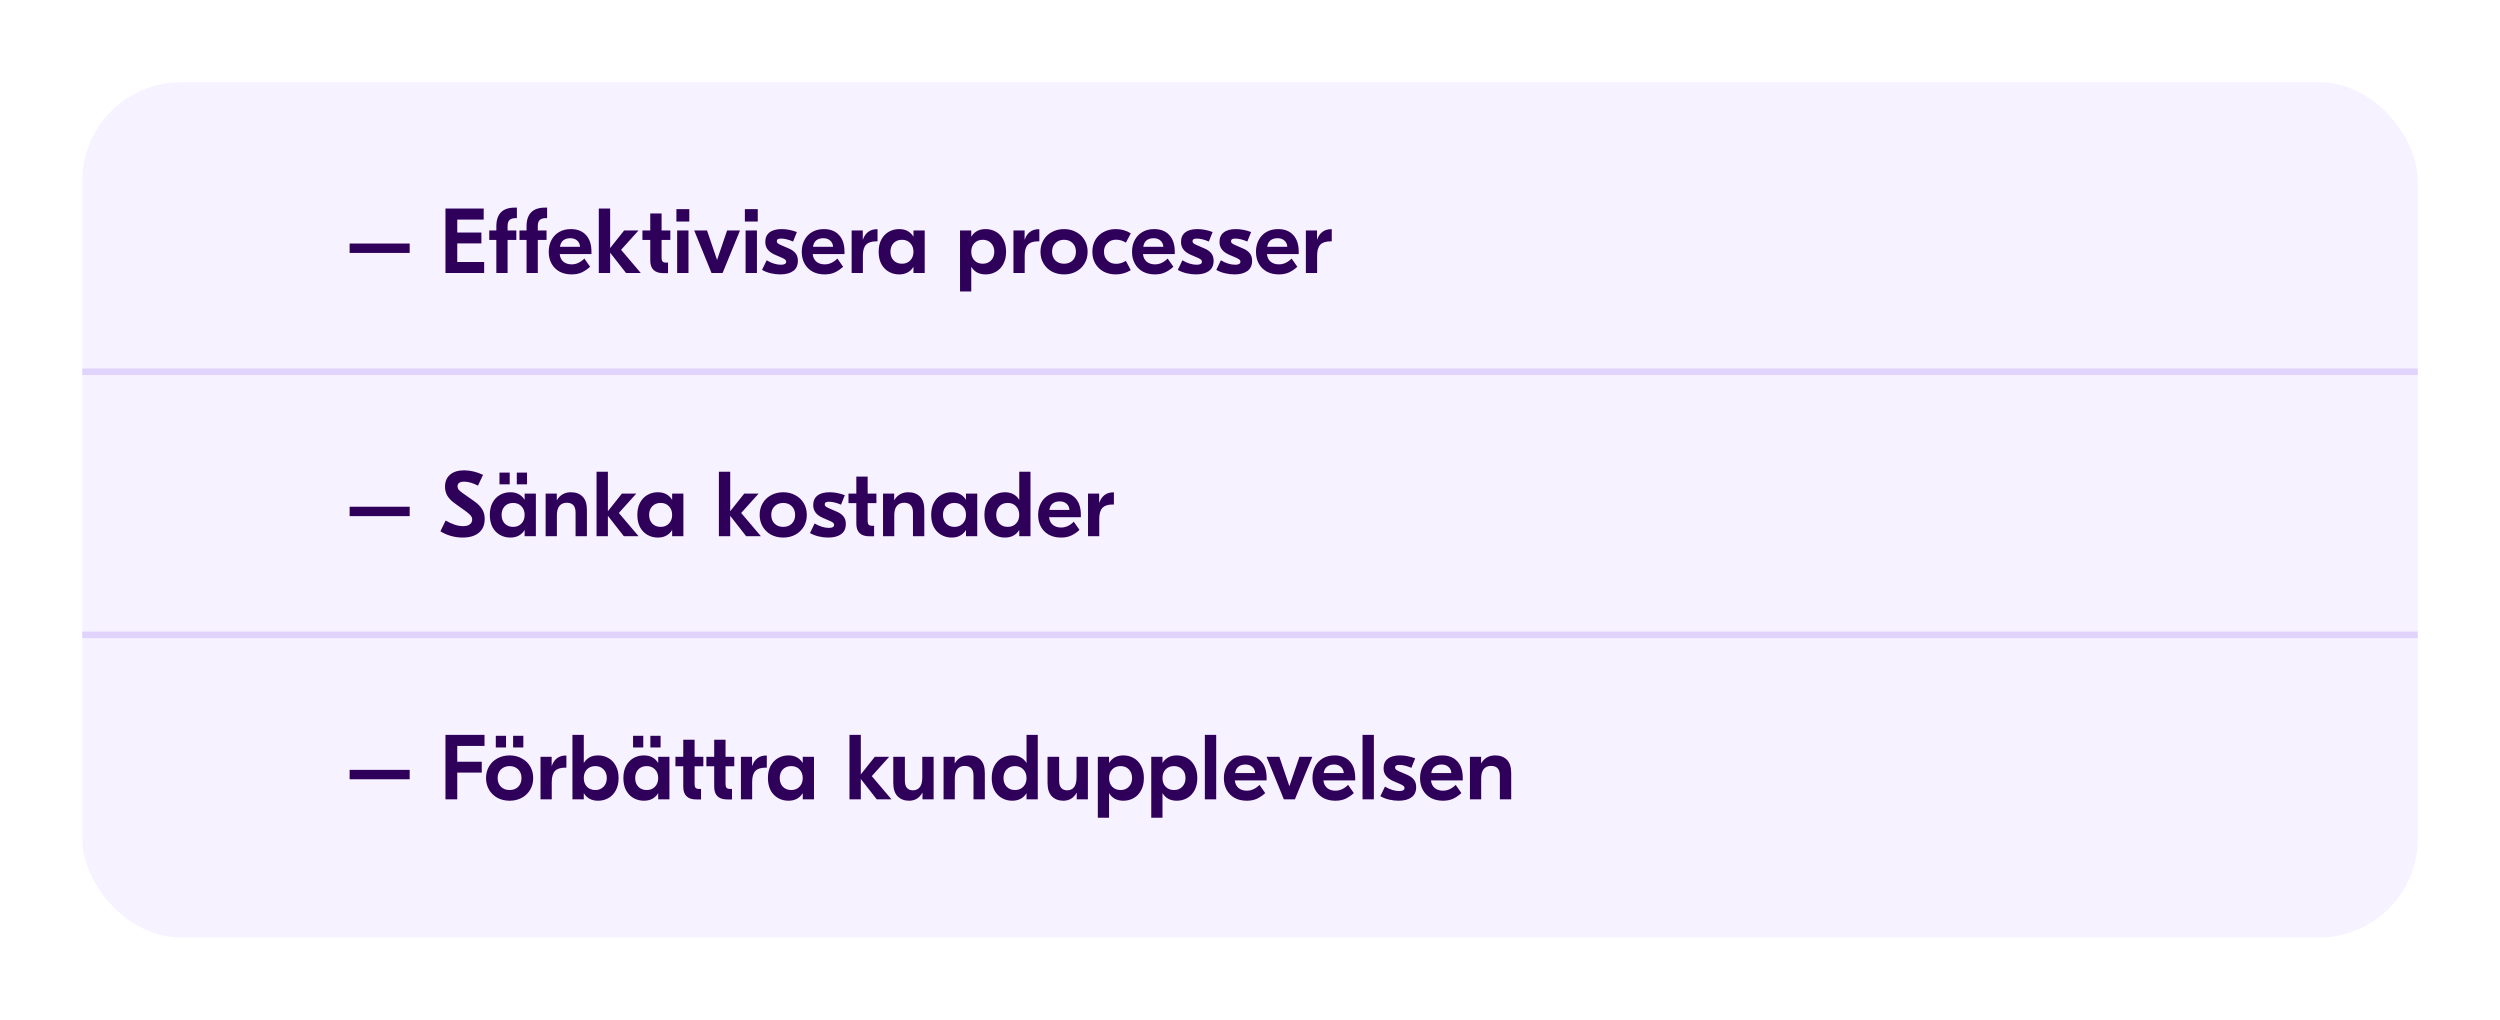 <?xml version="1.0" encoding="utf-8"?>
<svg xmlns="http://www.w3.org/2000/svg" width="760" height="310" viewBox="0 0 760 310" fill="none">
<g filter="url(#filter0_d)">
<rect x="25" y="24" width="710" height="260" rx="30" fill="#F7F2FF"/>
</g>
<path d="M124.544 76.896H106.288V74.04H124.544V76.896ZM147.182 79.64V83H135.422V63.4H147.042V66.76H139.006V70.68H146.342V73.984H139.006V79.64H147.182ZM156.741 66.312C155.92 66.312 155.304 66.499 154.893 66.872C154.501 67.245 154.305 67.88 154.305 68.776V70.064H156.965V72.948H154.305V83H150.889V72.948H148.733V70.064H150.889V68.776C150.889 66.909 151.356 65.5 152.289 64.548C153.222 63.596 154.604 63.12 156.433 63.12H157.133V66.312H156.741ZM165.925 66.312C165.104 66.312 164.488 66.499 164.077 66.872C163.685 67.245 163.489 67.88 163.489 68.776V70.064H166.149V72.948H163.489V83H160.073V72.948H157.917V70.064H160.073V68.776C160.073 66.909 160.54 65.5 161.473 64.548C162.406 63.596 163.788 63.12 165.617 63.12H166.317V66.312H165.925ZM173.534 69.644C175.513 69.644 177.053 70.251 178.154 71.464C179.255 72.659 179.806 74.357 179.806 76.56V77.232H170.146C170.239 78.221 170.613 78.996 171.266 79.556C171.938 80.097 172.778 80.368 173.786 80.368C175.186 80.368 176.474 79.78 177.65 78.604L179.386 81.096C178.658 81.768 177.846 82.328 176.95 82.776C176.054 83.205 174.999 83.42 173.786 83.42C172.386 83.42 171.163 83.14 170.118 82.58C169.073 82.001 168.261 81.199 167.682 80.172C167.103 79.127 166.814 77.923 166.814 76.56C166.814 75.197 167.094 73.993 167.654 72.948C168.214 71.903 168.998 71.091 170.006 70.512C171.014 69.933 172.19 69.644 173.534 69.644ZM173.366 72.416C172.507 72.416 171.798 72.631 171.238 73.06C170.697 73.489 170.361 74.143 170.23 75.02H176.334C176.278 74.199 175.979 73.564 175.438 73.116C174.915 72.649 174.225 72.416 173.366 72.416ZM190.325 83L185.481 76.812V83H182.037V63.4H185.481V75.412L189.737 70.064H194.105L188.813 75.944L194.805 83H190.325ZM201.122 72.948V78.38C201.122 78.903 201.224 79.276 201.43 79.5C201.635 79.724 201.99 79.836 202.494 79.836H203.082V83.028H201.57C200.319 83.028 199.358 82.711 198.686 82.076C198.014 81.423 197.678 80.461 197.678 79.192V72.948H195.298V70.064H197.678V64.884H201.122V70.064H203.782V72.948H201.122ZM205.853 70.064H209.297V83H205.853V70.064ZM209.549 67.348H205.629V63.568H209.549V67.348ZM224.958 70.064L219.666 83H216.306L211.042 70.064H214.934L217.986 79.024L221.038 70.064H224.958ZM226.662 70.064H230.106V83H226.662V70.064ZM230.358 67.348H226.438V63.568H230.358V67.348ZM237.209 83.42C236.275 83.42 235.323 83.308 234.353 83.084C233.382 82.86 232.486 82.515 231.665 82.048L233.065 79.136C234.595 80.032 236.042 80.48 237.405 80.48C238.469 80.48 239.001 80.172 239.001 79.556C239.001 79.313 238.917 79.117 238.749 78.968C238.581 78.819 238.291 78.641 237.881 78.436L235.557 77.428C234.549 76.98 233.811 76.439 233.345 75.804C232.878 75.169 232.645 74.423 232.645 73.564C232.645 72.295 233.074 71.324 233.933 70.652C234.791 69.98 236.033 69.644 237.657 69.644C239.113 69.644 240.643 69.943 242.249 70.54L241.101 73.424C239.701 72.827 238.487 72.528 237.461 72.528C236.975 72.528 236.63 72.593 236.425 72.724C236.238 72.855 236.145 73.051 236.145 73.312C236.145 73.555 236.229 73.76 236.397 73.928C236.583 74.096 236.91 74.283 237.377 74.488L239.701 75.496C240.653 75.888 241.362 76.383 241.829 76.98C242.314 77.577 242.557 78.343 242.557 79.276C242.557 80.657 242.081 81.693 241.129 82.384C240.177 83.075 238.87 83.42 237.209 83.42ZM250.452 69.644C252.431 69.644 253.971 70.251 255.072 71.464C256.173 72.659 256.724 74.357 256.724 76.56V77.232H247.064C247.157 78.221 247.531 78.996 248.184 79.556C248.856 80.097 249.696 80.368 250.704 80.368C252.104 80.368 253.392 79.78 254.568 78.604L256.304 81.096C255.576 81.768 254.764 82.328 253.868 82.776C252.972 83.205 251.917 83.42 250.704 83.42C249.304 83.42 248.081 83.14 247.036 82.58C245.991 82.001 245.179 81.199 244.6 80.172C244.021 79.127 243.732 77.923 243.732 76.56C243.732 75.197 244.012 73.993 244.572 72.948C245.132 71.903 245.916 71.091 246.924 70.512C247.932 69.933 249.108 69.644 250.452 69.644ZM250.284 72.416C249.425 72.416 248.716 72.631 248.156 73.06C247.615 73.489 247.279 74.143 247.148 75.02H253.252C253.196 74.199 252.897 73.564 252.356 73.116C251.833 72.649 251.143 72.416 250.284 72.416ZM266.767 73.368H266.375C264.975 73.368 263.948 73.704 263.295 74.376C262.641 75.048 262.315 76.159 262.315 77.708V83H258.899V70.064H262.287V72.808H262.343C262.679 71.8 263.211 71.025 263.939 70.484C264.667 69.943 265.563 69.672 266.627 69.672H266.767V73.368ZM273.327 83.42C272.188 83.42 271.143 83.149 270.191 82.608C269.239 82.067 268.483 81.283 267.923 80.256C267.381 79.211 267.111 77.969 267.111 76.532C267.111 75.095 267.381 73.863 267.923 72.836C268.483 71.791 269.239 70.997 270.191 70.456C271.143 69.915 272.188 69.644 273.327 69.644C274.335 69.644 275.193 69.84 275.903 70.232C276.631 70.624 277.209 71.175 277.639 71.884H277.695V70.064H281.111V83H277.695V81.18H277.639C277.209 81.889 276.631 82.44 275.903 82.832C275.193 83.224 274.335 83.42 273.327 83.42ZM274.195 80.172C275.24 80.172 276.08 79.836 276.715 79.164C277.368 78.492 277.695 77.615 277.695 76.532C277.695 75.449 277.368 74.572 276.715 73.9C276.08 73.228 275.24 72.892 274.195 72.892C273.149 72.892 272.3 73.228 271.647 73.9C271.012 74.572 270.695 75.449 270.695 76.532C270.695 77.615 271.012 78.492 271.647 79.164C272.3 79.836 273.149 80.172 274.195 80.172ZM291.848 70.064H295.264V71.884H295.32C295.749 71.175 296.319 70.624 297.028 70.232C297.756 69.84 298.624 69.644 299.632 69.644C300.771 69.644 301.816 69.915 302.768 70.456C303.72 70.997 304.467 71.791 305.008 72.836C305.568 73.863 305.848 75.095 305.848 76.532C305.848 77.969 305.568 79.211 305.008 80.256C304.467 81.283 303.72 82.067 302.768 82.608C301.816 83.149 300.771 83.42 299.632 83.42C298.624 83.42 297.756 83.224 297.028 82.832C296.319 82.44 295.749 81.889 295.32 81.18H295.264V88.6H291.848V70.064ZM298.764 80.172C299.809 80.172 300.649 79.836 301.284 79.164C301.937 78.492 302.264 77.615 302.264 76.532C302.264 75.449 301.937 74.572 301.284 73.9C300.649 73.228 299.809 72.892 298.764 72.892C297.719 72.892 296.869 73.228 296.216 73.9C295.581 74.572 295.264 75.449 295.264 76.532C295.264 77.615 295.581 78.492 296.216 79.164C296.869 79.836 297.719 80.172 298.764 80.172ZM315.958 73.368H315.566C314.166 73.368 313.139 73.704 312.486 74.376C311.833 75.048 311.506 76.159 311.506 77.708V83H308.09V70.064H311.478V72.808H311.534C311.87 71.8 312.402 71.025 313.13 70.484C313.858 69.943 314.754 69.672 315.818 69.672H315.958V73.368ZM323.47 69.644C324.833 69.644 326.056 69.943 327.138 70.54C328.24 71.119 329.098 71.931 329.714 72.976C330.33 74.021 330.638 75.207 330.638 76.532C330.638 77.857 330.33 79.043 329.714 80.088C329.098 81.133 328.24 81.955 327.138 82.552C326.056 83.131 324.833 83.42 323.47 83.42C322.108 83.42 320.876 83.131 319.774 82.552C318.692 81.955 317.842 81.133 317.226 80.088C316.61 79.043 316.302 77.857 316.302 76.532C316.302 75.207 316.61 74.021 317.226 72.976C317.842 71.931 318.692 71.119 319.774 70.54C320.876 69.943 322.108 69.644 323.47 69.644ZM323.47 72.892C322.406 72.892 321.529 73.228 320.838 73.9C320.166 74.553 319.83 75.431 319.83 76.532C319.83 77.633 320.166 78.52 320.838 79.192C321.529 79.845 322.406 80.172 323.47 80.172C324.534 80.172 325.402 79.845 326.074 79.192C326.746 78.52 327.082 77.633 327.082 76.532C327.082 75.431 326.746 74.553 326.074 73.9C325.402 73.228 324.534 72.892 323.47 72.892ZM339.22 83.42C337.838 83.42 336.606 83.14 335.524 82.58C334.441 82.001 333.592 81.189 332.976 80.144C332.378 79.099 332.08 77.895 332.08 76.532C332.08 75.169 332.378 73.965 332.976 72.92C333.592 71.875 334.441 71.072 335.524 70.512C336.606 69.933 337.838 69.644 339.22 69.644C340.862 69.644 342.374 70.073 343.756 70.932L342.272 73.76C341.32 73.163 340.321 72.864 339.276 72.864C338.212 72.864 337.334 73.209 336.644 73.9C335.953 74.572 335.608 75.449 335.608 76.532C335.608 77.615 335.953 78.501 336.644 79.192C337.334 79.864 338.212 80.2 339.276 80.2C340.321 80.2 341.32 79.901 342.272 79.304L343.756 82.132C342.374 82.991 340.862 83.42 339.22 83.42ZM350.858 69.644C352.837 69.644 354.377 70.251 355.478 71.464C356.579 72.659 357.13 74.357 357.13 76.56V77.232H347.47C347.563 78.221 347.937 78.996 348.59 79.556C349.262 80.097 350.102 80.368 351.11 80.368C352.51 80.368 353.798 79.78 354.974 78.604L356.71 81.096C355.982 81.768 355.17 82.328 354.274 82.776C353.378 83.205 352.323 83.42 351.11 83.42C349.71 83.42 348.487 83.14 347.442 82.58C346.397 82.001 345.585 81.199 345.006 80.172C344.427 79.127 344.138 77.923 344.138 76.56C344.138 75.197 344.418 73.993 344.978 72.948C345.538 71.903 346.322 71.091 347.33 70.512C348.338 69.933 349.514 69.644 350.858 69.644ZM350.69 72.416C349.831 72.416 349.122 72.631 348.562 73.06C348.021 73.489 347.685 74.143 347.554 75.02H353.658C353.602 74.199 353.303 73.564 352.762 73.116C352.239 72.649 351.549 72.416 350.69 72.416ZM363.592 83.42C362.658 83.42 361.706 83.308 360.736 83.084C359.765 82.86 358.869 82.515 358.048 82.048L359.448 79.136C360.978 80.032 362.425 80.48 363.788 80.48C364.852 80.48 365.384 80.172 365.384 79.556C365.384 79.313 365.3 79.117 365.132 78.968C364.964 78.819 364.674 78.641 364.264 78.436L361.94 77.428C360.932 76.98 360.194 76.439 359.728 75.804C359.261 75.169 359.028 74.423 359.028 73.564C359.028 72.295 359.457 71.324 360.316 70.652C361.174 69.98 362.416 69.644 364.04 69.644C365.496 69.644 367.026 69.943 368.632 70.54L367.484 73.424C366.084 72.827 364.87 72.528 363.844 72.528C363.358 72.528 363.013 72.593 362.808 72.724C362.621 72.855 362.528 73.051 362.528 73.312C362.528 73.555 362.612 73.76 362.78 73.928C362.966 74.096 363.293 74.283 363.76 74.488L366.084 75.496C367.036 75.888 367.745 76.383 368.212 76.98C368.697 77.577 368.94 78.343 368.94 79.276C368.94 80.657 368.464 81.693 367.512 82.384C366.56 83.075 365.253 83.42 363.592 83.42ZM375.295 83.42C374.361 83.42 373.409 83.308 372.439 83.084C371.468 82.86 370.572 82.515 369.751 82.048L371.151 79.136C372.681 80.032 374.128 80.48 375.491 80.48C376.555 80.48 377.087 80.172 377.087 79.556C377.087 79.313 377.003 79.117 376.835 78.968C376.667 78.819 376.377 78.641 375.967 78.436L373.643 77.428C372.635 76.98 371.897 76.439 371.431 75.804C370.964 75.169 370.731 74.423 370.731 73.564C370.731 72.295 371.16 71.324 372.019 70.652C372.877 69.98 374.119 69.644 375.743 69.644C377.199 69.644 378.729 69.943 380.335 70.54L379.187 73.424C377.787 72.827 376.573 72.528 375.547 72.528C375.061 72.528 374.716 72.593 374.511 72.724C374.324 72.855 374.231 73.051 374.231 73.312C374.231 73.555 374.315 73.76 374.483 73.928C374.669 74.096 374.996 74.283 375.463 74.488L377.787 75.496C378.739 75.888 379.448 76.383 379.915 76.98C380.4 77.577 380.643 78.343 380.643 79.276C380.643 80.657 380.167 81.693 379.215 82.384C378.263 83.075 376.956 83.42 375.295 83.42ZM388.538 69.644C390.517 69.644 392.057 70.251 393.158 71.464C394.259 72.659 394.81 74.357 394.81 76.56V77.232H385.15C385.243 78.221 385.617 78.996 386.27 79.556C386.942 80.097 387.782 80.368 388.79 80.368C390.19 80.368 391.478 79.78 392.654 78.604L394.39 81.096C393.662 81.768 392.85 82.328 391.954 82.776C391.058 83.205 390.003 83.42 388.79 83.42C387.39 83.42 386.167 83.14 385.122 82.58C384.077 82.001 383.265 81.199 382.686 80.172C382.107 79.127 381.818 77.923 381.818 76.56C381.818 75.197 382.098 73.993 382.658 72.948C383.218 71.903 384.002 71.091 385.01 70.512C386.018 69.933 387.194 69.644 388.538 69.644ZM388.37 72.416C387.511 72.416 386.802 72.631 386.242 73.06C385.701 73.489 385.365 74.143 385.234 75.02H391.338C391.282 74.199 390.983 73.564 390.442 73.116C389.919 72.649 389.229 72.416 388.37 72.416ZM404.853 73.368H404.461C403.061 73.368 402.034 73.704 401.381 74.376C400.727 75.048 400.401 76.159 400.401 77.708V83H396.985V70.064H400.373V72.808H400.429C400.765 71.8 401.297 71.025 402.025 70.484C402.753 69.943 403.649 69.672 404.713 69.672H404.853V73.368Z" fill="#2E005A"/>
<path d="M124.544 156.896H106.288V154.04H124.544V156.896ZM141.106 142.98C142.954 142.98 144.868 143.437 146.846 144.352L145.306 147.628C143.738 146.825 142.348 146.424 141.134 146.424C139.772 146.424 139.09 146.9 139.09 147.852C139.09 148.225 139.202 148.561 139.426 148.86C139.65 149.14 140.042 149.476 140.602 149.868L143.99 152.248C145.129 153.032 145.969 153.853 146.51 154.712C147.07 155.552 147.35 156.569 147.35 157.764C147.35 159.593 146.753 160.993 145.558 161.964C144.382 162.935 142.749 163.42 140.658 163.42C139.426 163.42 138.222 163.252 137.046 162.916C135.889 162.58 134.834 162.113 133.882 161.516L135.478 158.24C137.42 159.379 139.184 159.948 140.77 159.948C141.666 159.948 142.348 159.771 142.814 159.416C143.3 159.043 143.542 158.557 143.542 157.96C143.542 157.493 143.384 157.073 143.066 156.7C142.749 156.327 142.245 155.888 141.554 155.384L138.39 153.116C137.345 152.388 136.561 151.613 136.038 150.792C135.534 149.952 135.282 149.009 135.282 147.964C135.282 146.415 135.786 145.201 136.794 144.324C137.821 143.428 139.258 142.98 141.106 142.98ZM155.12 163.42C153.981 163.42 152.936 163.149 151.984 162.608C151.032 162.067 150.276 161.283 149.716 160.256C149.174 159.211 148.904 157.969 148.904 156.532C148.904 155.095 149.174 153.863 149.716 152.836C150.276 151.791 151.032 150.997 151.984 150.456C152.936 149.915 153.981 149.644 155.12 149.644C156.128 149.644 156.986 149.84 157.696 150.232C158.424 150.624 159.002 151.175 159.432 151.884H159.488V150.064H162.904V163H159.488V161.18H159.432C159.002 161.889 158.424 162.44 157.696 162.832C156.986 163.224 156.128 163.42 155.12 163.42ZM155.988 160.172C157.033 160.172 157.873 159.836 158.508 159.164C159.161 158.492 159.488 157.615 159.488 156.532C159.488 155.449 159.161 154.572 158.508 153.9C157.873 153.228 157.033 152.892 155.988 152.892C154.942 152.892 154.093 153.228 153.44 153.9C152.805 154.572 152.488 155.449 152.488 156.532C152.488 157.615 152.805 158.492 153.44 159.164C154.093 159.836 154.942 160.172 155.988 160.172ZM154.952 147.236H151.844V143.68H154.952V147.236ZM160.216 147.236H157.108V143.68H160.216V147.236ZM173.547 149.644C175.041 149.644 176.226 150.083 177.103 150.96C177.981 151.837 178.419 153.191 178.419 155.02V163H174.975V155.832C174.975 153.835 174.089 152.836 172.315 152.836C171.382 152.836 170.645 153.144 170.103 153.76C169.562 154.376 169.291 155.347 169.291 156.672V163H165.875V150.064H169.263V152.024H169.319C169.767 151.259 170.346 150.671 171.055 150.26C171.783 149.849 172.614 149.644 173.547 149.644ZM189.641 163L184.797 156.812V163H181.353V143.4H184.797V155.412L189.053 150.064H193.421L188.129 155.944L194.121 163H189.641ZM199.964 163.42C198.825 163.42 197.78 163.149 196.828 162.608C195.876 162.067 195.12 161.283 194.56 160.256C194.018 159.211 193.748 157.969 193.748 156.532C193.748 155.095 194.018 153.863 194.56 152.836C195.12 151.791 195.876 150.997 196.828 150.456C197.78 149.915 198.825 149.644 199.964 149.644C200.972 149.644 201.83 149.84 202.54 150.232C203.268 150.624 203.846 151.175 204.276 151.884H204.332V150.064H207.748V163H204.332V161.18H204.276C203.846 161.889 203.268 162.44 202.54 162.832C201.83 163.224 200.972 163.42 199.964 163.42ZM200.832 160.172C201.877 160.172 202.717 159.836 203.352 159.164C204.005 158.492 204.332 157.615 204.332 156.532C204.332 155.449 204.005 154.572 203.352 153.9C202.717 153.228 201.877 152.892 200.832 152.892C199.786 152.892 198.937 153.228 198.284 153.9C197.649 154.572 197.332 155.449 197.332 156.532C197.332 157.615 197.649 158.492 198.284 159.164C198.937 159.836 199.786 160.172 200.832 160.172ZM226.829 163L221.985 156.812V163H218.541V143.4H221.985V155.412L226.241 150.064H230.609L225.317 155.944L231.309 163H226.829ZM238.103 149.644C239.466 149.644 240.688 149.943 241.771 150.54C242.872 151.119 243.731 151.931 244.347 152.976C244.963 154.021 245.271 155.207 245.271 156.532C245.271 157.857 244.963 159.043 244.347 160.088C243.731 161.133 242.872 161.955 241.771 162.552C240.688 163.131 239.466 163.42 238.103 163.42C236.74 163.42 235.508 163.131 234.407 162.552C233.324 161.955 232.475 161.133 231.859 160.088C231.243 159.043 230.935 157.857 230.935 156.532C230.935 155.207 231.243 154.021 231.859 152.976C232.475 151.931 233.324 151.119 234.407 150.54C235.508 149.943 236.74 149.644 238.103 149.644ZM238.103 152.892C237.039 152.892 236.162 153.228 235.471 153.9C234.799 154.553 234.463 155.431 234.463 156.532C234.463 157.633 234.799 158.52 235.471 159.192C236.162 159.845 237.039 160.172 238.103 160.172C239.167 160.172 240.035 159.845 240.707 159.192C241.379 158.52 241.715 157.633 241.715 156.532C241.715 155.431 241.379 154.553 240.707 153.9C240.035 153.228 239.167 152.892 238.103 152.892ZM251.783 163.42C250.85 163.42 249.898 163.308 248.927 163.084C247.956 162.86 247.06 162.515 246.239 162.048L247.639 159.136C249.17 160.032 250.616 160.48 251.979 160.48C253.043 160.48 253.575 160.172 253.575 159.556C253.575 159.313 253.491 159.117 253.323 158.968C253.155 158.819 252.866 158.641 252.455 158.436L250.131 157.428C249.123 156.98 248.386 156.439 247.919 155.804C247.452 155.169 247.219 154.423 247.219 153.564C247.219 152.295 247.648 151.324 248.507 150.652C249.366 149.98 250.607 149.644 252.231 149.644C253.687 149.644 255.218 149.943 256.823 150.54L255.675 153.424C254.275 152.827 253.062 152.528 252.035 152.528C251.55 152.528 251.204 152.593 250.999 152.724C250.812 152.855 250.719 153.051 250.719 153.312C250.719 153.555 250.803 153.76 250.971 153.928C251.158 154.096 251.484 154.283 251.951 154.488L254.275 155.496C255.227 155.888 255.936 156.383 256.403 156.98C256.888 157.577 257.131 158.343 257.131 159.276C257.131 160.657 256.655 161.693 255.703 162.384C254.751 163.075 253.444 163.42 251.783 163.42ZM263.766 152.948V158.38C263.766 158.903 263.869 159.276 264.074 159.5C264.279 159.724 264.634 159.836 265.138 159.836H265.726V163.028H264.214C262.963 163.028 262.002 162.711 261.33 162.076C260.658 161.423 260.322 160.461 260.322 159.192V152.948H257.942V150.064H260.322V144.884H263.766V150.064H266.426V152.948H263.766ZM276.114 149.644C277.607 149.644 278.792 150.083 279.67 150.96C280.547 151.837 280.986 153.191 280.986 155.02V163H277.542V155.832C277.542 153.835 276.655 152.836 274.882 152.836C273.948 152.836 273.211 153.144 272.67 153.76C272.128 154.376 271.858 155.347 271.858 156.672V163H268.442V150.064H271.83V152.024H271.886C272.334 151.259 272.912 150.671 273.622 150.26C274.35 149.849 275.18 149.644 276.114 149.644ZM289.296 163.42C288.157 163.42 287.112 163.149 286.16 162.608C285.208 162.067 284.452 161.283 283.892 160.256C283.35 159.211 283.08 157.969 283.08 156.532C283.08 155.095 283.35 153.863 283.892 152.836C284.452 151.791 285.208 150.997 286.16 150.456C287.112 149.915 288.157 149.644 289.296 149.644C290.304 149.644 291.162 149.84 291.872 150.232C292.6 150.624 293.178 151.175 293.608 151.884H293.664V150.064H297.08V163H293.664V161.18H293.608C293.178 161.889 292.6 162.44 291.872 162.832C291.162 163.224 290.304 163.42 289.296 163.42ZM290.164 160.172C291.209 160.172 292.049 159.836 292.684 159.164C293.337 158.492 293.664 157.615 293.664 156.532C293.664 155.449 293.337 154.572 292.684 153.9C292.049 153.228 291.209 152.892 290.164 152.892C289.118 152.892 288.269 153.228 287.616 153.9C286.981 154.572 286.664 155.449 286.664 156.532C286.664 157.615 286.981 158.492 287.616 159.164C288.269 159.836 289.118 160.172 290.164 160.172ZM305.483 163.42C304.344 163.42 303.299 163.149 302.347 162.608C301.395 162.067 300.639 161.283 300.079 160.256C299.538 159.211 299.267 157.969 299.267 156.532C299.267 155.095 299.538 153.863 300.079 152.836C300.639 151.791 301.395 150.997 302.347 150.456C303.299 149.915 304.344 149.644 305.483 149.644C306.491 149.644 307.35 149.84 308.059 150.232C308.787 150.624 309.366 151.175 309.795 151.884H309.851V143.4H313.267V163H309.851V161.18H309.795C309.366 161.889 308.787 162.44 308.059 162.832C307.35 163.224 306.491 163.42 305.483 163.42ZM306.351 160.172C307.396 160.172 308.236 159.836 308.871 159.164C309.524 158.492 309.851 157.615 309.851 156.532C309.851 155.449 309.524 154.572 308.871 153.9C308.236 153.228 307.396 152.892 306.351 152.892C305.306 152.892 304.456 153.228 303.803 153.9C303.168 154.572 302.851 155.449 302.851 156.532C302.851 157.615 303.168 158.492 303.803 159.164C304.456 159.836 305.306 160.172 306.351 160.172ZM322.311 149.644C324.29 149.644 325.83 150.251 326.931 151.464C328.033 152.659 328.583 154.357 328.583 156.56V157.232H318.923C319.017 158.221 319.39 158.996 320.043 159.556C320.715 160.097 321.555 160.368 322.563 160.368C323.963 160.368 325.251 159.78 326.427 158.604L328.163 161.096C327.435 161.768 326.623 162.328 325.727 162.776C324.831 163.205 323.777 163.42 322.563 163.42C321.163 163.42 319.941 163.14 318.895 162.58C317.85 162.001 317.038 161.199 316.459 160.172C315.881 159.127 315.591 157.923 315.591 156.56C315.591 155.197 315.871 153.993 316.431 152.948C316.991 151.903 317.775 151.091 318.783 150.512C319.791 149.933 320.967 149.644 322.311 149.644ZM322.143 152.416C321.285 152.416 320.575 152.631 320.015 153.06C319.474 153.489 319.138 154.143 319.007 155.02H325.111C325.055 154.199 324.757 153.564 324.215 153.116C323.693 152.649 323.002 152.416 322.143 152.416ZM338.626 153.368H338.234C336.834 153.368 335.807 153.704 335.154 154.376C334.501 155.048 334.174 156.159 334.174 157.708V163H330.758V150.064H334.146V152.808H334.202C334.538 151.8 335.07 151.025 335.798 150.484C336.526 149.943 337.422 149.672 338.486 149.672H338.626V153.368Z" fill="#2E005A"/>
<path d="M124.544 236.896H106.288V234.04H124.544V236.896ZM139.006 226.76V231.576H146.454V234.88H139.006V243H135.422V223.4H147.294V226.76H139.006ZM154.923 229.644C156.286 229.644 157.509 229.943 158.591 230.54C159.693 231.119 160.551 231.931 161.167 232.976C161.783 234.021 162.091 235.207 162.091 236.532C162.091 237.857 161.783 239.043 161.167 240.088C160.551 241.133 159.693 241.955 158.591 242.552C157.509 243.131 156.286 243.42 154.923 243.42C153.561 243.42 152.329 243.131 151.227 242.552C150.145 241.955 149.295 241.133 148.679 240.088C148.063 239.043 147.755 237.857 147.755 236.532C147.755 235.207 148.063 234.021 148.679 232.976C149.295 231.931 150.145 231.119 151.227 230.54C152.329 229.943 153.561 229.644 154.923 229.644ZM154.923 232.892C153.859 232.892 152.982 233.228 152.291 233.9C151.619 234.553 151.283 235.431 151.283 236.532C151.283 237.633 151.619 238.52 152.291 239.192C152.982 239.845 153.859 240.172 154.923 240.172C155.987 240.172 156.855 239.845 157.527 239.192C158.199 238.52 158.535 237.633 158.535 236.532C158.535 235.431 158.199 234.553 157.527 233.9C156.855 233.228 155.987 232.892 154.923 232.892ZM153.831 227.236H150.723V223.68H153.831V227.236ZM159.095 227.236H155.987V223.68H159.095V227.236ZM172.185 233.368H171.793C170.393 233.368 169.366 233.704 168.713 234.376C168.059 235.048 167.733 236.159 167.733 237.708V243H164.317V230.064H167.705V232.808H167.761C168.097 231.8 168.629 231.025 169.357 230.484C170.085 229.943 170.981 229.672 172.045 229.672H172.185V233.368ZM181.837 243.42C180.829 243.42 179.961 243.224 179.233 242.832C178.524 242.44 177.954 241.889 177.525 241.18H177.469V243H174.025V223.4H177.469V231.884H177.525C177.954 231.175 178.524 230.624 179.233 230.232C179.961 229.84 180.829 229.644 181.837 229.644C182.976 229.644 184.021 229.915 184.973 230.456C185.925 230.997 186.672 231.791 187.213 232.836C187.773 233.863 188.053 235.095 188.053 236.532C188.053 237.969 187.773 239.211 187.213 240.256C186.672 241.283 185.925 242.067 184.973 242.608C184.021 243.149 182.976 243.42 181.837 243.42ZM180.969 240.172C182.014 240.172 182.854 239.836 183.489 239.164C184.142 238.492 184.469 237.615 184.469 236.532C184.469 235.449 184.142 234.572 183.489 233.9C182.854 233.228 182.014 232.892 180.969 232.892C179.924 232.892 179.074 233.228 178.421 233.9C177.786 234.572 177.469 235.449 177.469 236.532C177.469 237.615 177.786 238.492 178.421 239.164C179.074 239.836 179.924 240.172 180.969 240.172ZM195.725 243.42C194.587 243.42 193.541 243.149 192.589 242.608C191.637 242.067 190.881 241.283 190.321 240.256C189.78 239.211 189.509 237.969 189.509 236.532C189.509 235.095 189.78 233.863 190.321 232.836C190.881 231.791 191.637 230.997 192.589 230.456C193.541 229.915 194.587 229.644 195.725 229.644C196.733 229.644 197.592 229.84 198.301 230.232C199.029 230.624 199.608 231.175 200.037 231.884H200.093V230.064H203.509V243H200.093V241.18H200.037C199.608 241.889 199.029 242.44 198.301 242.832C197.592 243.224 196.733 243.42 195.725 243.42ZM196.593 240.172C197.639 240.172 198.479 239.836 199.113 239.164C199.767 238.492 200.093 237.615 200.093 236.532C200.093 235.449 199.767 234.572 199.113 233.9C198.479 233.228 197.639 232.892 196.593 232.892C195.548 232.892 194.699 233.228 194.045 233.9C193.411 234.572 193.093 235.449 193.093 236.532C193.093 237.615 193.411 238.492 194.045 239.164C194.699 239.836 195.548 240.172 196.593 240.172ZM195.557 227.236H192.449V223.68H195.557V227.236ZM200.821 227.236H197.713V223.68H200.821V227.236ZM211.157 232.948V238.38C211.157 238.903 211.259 239.276 211.465 239.5C211.67 239.724 212.025 239.836 212.529 239.836H213.117V243.028H211.605C210.354 243.028 209.393 242.711 208.721 242.076C208.049 241.423 207.713 240.461 207.713 239.192V232.948H205.333V230.064H207.713V224.884H211.157V230.064H213.817V232.948H211.157ZM220.563 232.948V238.38C220.563 238.903 220.666 239.276 220.871 239.5C221.076 239.724 221.431 239.836 221.935 239.836H222.523V243.028H221.011C219.76 243.028 218.799 242.711 218.127 242.076C217.455 241.423 217.119 240.461 217.119 239.192V232.948H214.739V230.064H217.119V224.884H220.563V230.064H223.223V232.948H220.563ZM233.107 233.368H232.715C231.315 233.368 230.288 233.704 229.635 234.376C228.981 235.048 228.655 236.159 228.655 237.708V243H225.239V230.064H228.627V232.808H228.683C229.019 231.8 229.551 231.025 230.279 230.484C231.007 229.943 231.903 229.672 232.967 229.672H233.107V233.368ZM239.667 243.42C238.528 243.42 237.483 243.149 236.531 242.608C235.579 242.067 234.823 241.283 234.263 240.256C233.721 239.211 233.451 237.969 233.451 236.532C233.451 235.095 233.721 233.863 234.263 232.836C234.823 231.791 235.579 230.997 236.531 230.456C237.483 229.915 238.528 229.644 239.667 229.644C240.675 229.644 241.533 229.84 242.243 230.232C242.971 230.624 243.549 231.175 243.979 231.884H244.035V230.064H247.451V243H244.035V241.18H243.979C243.549 241.889 242.971 242.44 242.243 242.832C241.533 243.224 240.675 243.42 239.667 243.42ZM240.535 240.172C241.58 240.172 242.42 239.836 243.055 239.164C243.708 238.492 244.035 237.615 244.035 236.532C244.035 235.449 243.708 234.572 243.055 233.9C242.42 233.228 241.58 232.892 240.535 232.892C239.489 232.892 238.64 233.228 237.987 233.9C237.352 234.572 237.035 235.449 237.035 236.532C237.035 237.615 237.352 238.492 237.987 239.164C238.64 239.836 239.489 240.172 240.535 240.172ZM266.532 243L261.688 236.812V243H258.244V223.4H261.688V235.412L265.944 230.064H270.312L265.02 235.944L271.012 243H266.532ZM276.344 243.42C274.925 243.42 273.768 242.972 272.872 242.076C271.994 241.18 271.556 239.817 271.556 237.988V230.064H275.084V237.372C275.084 238.343 275.298 239.071 275.728 239.556C276.157 240.023 276.754 240.256 277.52 240.256C278.416 240.256 279.116 239.939 279.62 239.304C280.124 238.651 280.376 237.643 280.376 236.28V230.064H283.82V243H280.432V241.012H280.376C279.48 242.617 278.136 243.42 276.344 243.42ZM294.516 229.644C296.009 229.644 297.195 230.083 298.072 230.96C298.949 231.837 299.388 233.191 299.388 235.02V243H295.944V235.832C295.944 233.835 295.057 232.836 293.284 232.836C292.351 232.836 291.613 233.144 291.072 233.76C290.531 234.376 290.26 235.347 290.26 236.672V243H286.844V230.064H290.232V232.024H290.288C290.736 231.259 291.315 230.671 292.024 230.26C292.752 229.849 293.583 229.644 294.516 229.644ZM307.698 243.42C306.559 243.42 305.514 243.149 304.562 242.608C303.61 242.067 302.854 241.283 302.294 240.256C301.753 239.211 301.482 237.969 301.482 236.532C301.482 235.095 301.753 233.863 302.294 232.836C302.854 231.791 303.61 230.997 304.562 230.456C305.514 229.915 306.559 229.644 307.698 229.644C308.706 229.644 309.565 229.84 310.274 230.232C311.002 230.624 311.581 231.175 312.01 231.884H312.066V223.4H315.482V243H312.066V241.18H312.01C311.581 241.889 311.002 242.44 310.274 242.832C309.565 243.224 308.706 243.42 307.698 243.42ZM308.566 240.172C309.611 240.172 310.451 239.836 311.086 239.164C311.739 238.492 312.066 237.615 312.066 236.532C312.066 235.449 311.739 234.572 311.086 233.9C310.451 233.228 309.611 232.892 308.566 232.892C307.521 232.892 306.671 233.228 306.018 233.9C305.383 234.572 305.066 235.449 305.066 236.532C305.066 237.615 305.383 238.492 306.018 239.164C306.671 239.836 307.521 240.172 308.566 240.172ZM323.238 243.42C321.819 243.42 320.662 242.972 319.766 242.076C318.889 241.18 318.45 239.817 318.45 237.988V230.064H321.978V237.372C321.978 238.343 322.193 239.071 322.622 239.556C323.051 240.023 323.649 240.256 324.414 240.256C325.31 240.256 326.01 239.939 326.514 239.304C327.018 238.651 327.27 237.643 327.27 236.28V230.064H330.714V243H327.326V241.012H327.27C326.374 242.617 325.03 243.42 323.238 243.42ZM333.739 230.064H337.155V231.884H337.211C337.64 231.175 338.209 230.624 338.919 230.232C339.647 229.84 340.515 229.644 341.523 229.644C342.661 229.644 343.707 229.915 344.659 230.456C345.611 230.997 346.357 231.791 346.899 232.836C347.459 233.863 347.739 235.095 347.739 236.532C347.739 237.969 347.459 239.211 346.899 240.256C346.357 241.283 345.611 242.067 344.659 242.608C343.707 243.149 342.661 243.42 341.523 243.42C340.515 243.42 339.647 243.224 338.919 242.832C338.209 242.44 337.64 241.889 337.211 241.18H337.155V248.6H333.739V230.064ZM340.655 240.172C341.7 240.172 342.54 239.836 343.175 239.164C343.828 238.492 344.155 237.615 344.155 236.532C344.155 235.449 343.828 234.572 343.175 233.9C342.54 233.228 341.7 232.892 340.655 232.892C339.609 232.892 338.76 233.228 338.107 233.9C337.472 234.572 337.155 235.449 337.155 236.532C337.155 237.615 337.472 238.492 338.107 239.164C338.76 239.836 339.609 240.172 340.655 240.172ZM349.981 230.064H353.397V231.884H353.453C353.882 231.175 354.451 230.624 355.161 230.232C355.889 229.84 356.757 229.644 357.765 229.644C358.903 229.644 359.949 229.915 360.901 230.456C361.853 230.997 362.599 231.791 363.141 232.836C363.701 233.863 363.981 235.095 363.981 236.532C363.981 237.969 363.701 239.211 363.141 240.256C362.599 241.283 361.853 242.067 360.901 242.608C359.949 243.149 358.903 243.42 357.765 243.42C356.757 243.42 355.889 243.224 355.161 242.832C354.451 242.44 353.882 241.889 353.453 241.18H353.397V248.6H349.981V230.064ZM356.897 240.172C357.942 240.172 358.782 239.836 359.417 239.164C360.07 238.492 360.397 237.615 360.397 236.532C360.397 235.449 360.07 234.572 359.417 233.9C358.782 233.228 357.942 232.892 356.897 232.892C355.851 232.892 355.002 233.228 354.349 233.9C353.714 234.572 353.397 235.449 353.397 236.532C353.397 237.615 353.714 238.492 354.349 239.164C355.002 239.836 355.851 240.172 356.897 240.172ZM369.723 243H366.279V223.4H369.723V243ZM378.776 229.644C380.755 229.644 382.295 230.251 383.396 231.464C384.497 232.659 385.048 234.357 385.048 236.56V237.232H375.388C375.481 238.221 375.855 238.996 376.508 239.556C377.18 240.097 378.02 240.368 379.028 240.368C380.428 240.368 381.716 239.78 382.892 238.604L384.628 241.096C383.9 241.768 383.088 242.328 382.192 242.776C381.296 243.205 380.241 243.42 379.028 243.42C377.628 243.42 376.405 243.14 375.36 242.58C374.315 242.001 373.503 241.199 372.924 240.172C372.345 239.127 372.056 237.923 372.056 236.56C372.056 235.197 372.336 233.993 372.896 232.948C373.456 231.903 374.24 231.091 375.248 230.512C376.256 229.933 377.432 229.644 378.776 229.644ZM378.608 232.416C377.749 232.416 377.04 232.631 376.48 233.06C375.939 233.489 375.603 234.143 375.472 235.02H381.576C381.52 234.199 381.221 233.564 380.68 233.116C380.157 232.649 379.467 232.416 378.608 232.416ZM398.947 230.064L393.655 243H390.295L385.031 230.064H388.923L391.975 239.024L395.027 230.064H398.947ZM405.71 229.644C407.688 229.644 409.228 230.251 410.33 231.464C411.431 232.659 411.982 234.357 411.982 236.56V237.232H402.322C402.415 238.221 402.788 238.996 403.442 239.556C404.114 240.097 404.954 240.368 405.962 240.368C407.362 240.368 408.65 239.78 409.826 238.604L411.562 241.096C410.834 241.768 410.022 242.328 409.126 242.776C408.23 243.205 407.175 243.42 405.962 243.42C404.562 243.42 403.339 243.14 402.294 242.58C401.248 242.001 400.436 241.199 399.858 240.172C399.279 239.127 398.99 237.923 398.99 236.56C398.99 235.197 399.27 233.993 399.83 232.948C400.39 231.903 401.174 231.091 402.182 230.512C403.19 229.933 404.366 229.644 405.71 229.644ZM405.542 232.416C404.683 232.416 403.974 232.631 403.414 233.06C402.872 233.489 402.536 234.143 402.406 235.02H408.51C408.454 234.199 408.155 233.564 407.614 233.116C407.091 232.649 406.4 232.416 405.542 232.416ZM417.657 243H414.213V223.4H417.657V243ZM425.17 243.42C424.236 243.42 423.284 243.308 422.314 243.084C421.343 242.86 420.447 242.515 419.626 242.048L421.026 239.136C422.556 240.032 424.003 240.48 425.366 240.48C426.43 240.48 426.962 240.172 426.962 239.556C426.962 239.313 426.878 239.117 426.71 238.968C426.542 238.819 426.252 238.641 425.842 238.436L423.518 237.428C422.51 236.98 421.772 236.439 421.306 235.804C420.839 235.169 420.606 234.423 420.606 233.564C420.606 232.295 421.035 231.324 421.894 230.652C422.752 229.98 423.994 229.644 425.618 229.644C427.074 229.644 428.604 229.943 430.21 230.54L429.062 233.424C427.662 232.827 426.448 232.528 425.422 232.528C424.936 232.528 424.591 232.593 424.386 232.724C424.199 232.855 424.106 233.051 424.106 233.312C424.106 233.555 424.19 233.76 424.358 233.928C424.544 234.096 424.871 234.283 425.338 234.488L427.662 235.496C428.614 235.888 429.323 236.383 429.79 236.98C430.275 237.577 430.518 238.343 430.518 239.276C430.518 240.657 430.042 241.693 429.09 242.384C428.138 243.075 426.831 243.42 425.17 243.42ZM438.413 229.644C440.392 229.644 441.932 230.251 443.033 231.464C444.134 232.659 444.685 234.357 444.685 236.56V237.232H435.025C435.118 238.221 435.492 238.996 436.145 239.556C436.817 240.097 437.657 240.368 438.665 240.368C440.065 240.368 441.353 239.78 442.529 238.604L444.265 241.096C443.537 241.768 442.725 242.328 441.829 242.776C440.933 243.205 439.878 243.42 438.665 243.42C437.265 243.42 436.042 243.14 434.997 242.58C433.952 242.001 433.14 241.199 432.561 240.172C431.982 239.127 431.693 237.923 431.693 236.56C431.693 235.197 431.973 233.993 432.533 232.948C433.093 231.903 433.877 231.091 434.885 230.512C435.893 229.933 437.069 229.644 438.413 229.644ZM438.245 232.416C437.386 232.416 436.677 232.631 436.117 233.06C435.576 233.489 435.24 234.143 435.109 235.02H441.213C441.157 234.199 440.858 233.564 440.317 233.116C439.794 232.649 439.104 232.416 438.245 232.416ZM454.532 229.644C456.025 229.644 457.21 230.083 458.088 230.96C458.965 231.837 459.404 233.191 459.404 235.02V243H455.96V235.832C455.96 233.835 455.073 232.836 453.3 232.836C452.366 232.836 451.629 233.144 451.088 233.76C450.546 234.376 450.276 235.347 450.276 236.672V243H446.86V230.064H450.248V232.024H450.304C450.752 231.259 451.33 230.671 452.04 230.26C452.768 229.849 453.598 229.644 454.532 229.644Z" fill="#2E005A"/>
<line x1="25" y1="113" x2="735" y2="113" stroke="#E1D4FC" stroke-width="2"/>
<line x1="25" y1="193" x2="735" y2="193" stroke="#E1D4FC" stroke-width="2"/>
<defs>
<filter id="filter0_d" x="0" y="0" width="760" height="310" filterUnits="userSpaceOnUse" color-interpolation-filters="sRGB">
<feFlood flood-opacity="0" result="BackgroundImageFix"/>
<feColorMatrix in="SourceAlpha" type="matrix" values="0 0 0 0 0 0 0 0 0 0 0 0 0 0 0 0 0 0 127 0"/>
<feOffset dy="1"/>
<feGaussianBlur stdDeviation="12.5"/>
<feColorMatrix type="matrix" values="0 0 0 0 0.216 0 0 0 0 0 0 0 0 0 0.42 0 0 0 0.15 0"/>
<feBlend mode="normal" in2="BackgroundImageFix" result="effect1_dropShadow"/>
<feBlend mode="normal" in="SourceGraphic" in2="effect1_dropShadow" result="shape"/>
</filter>
</defs>
</svg>